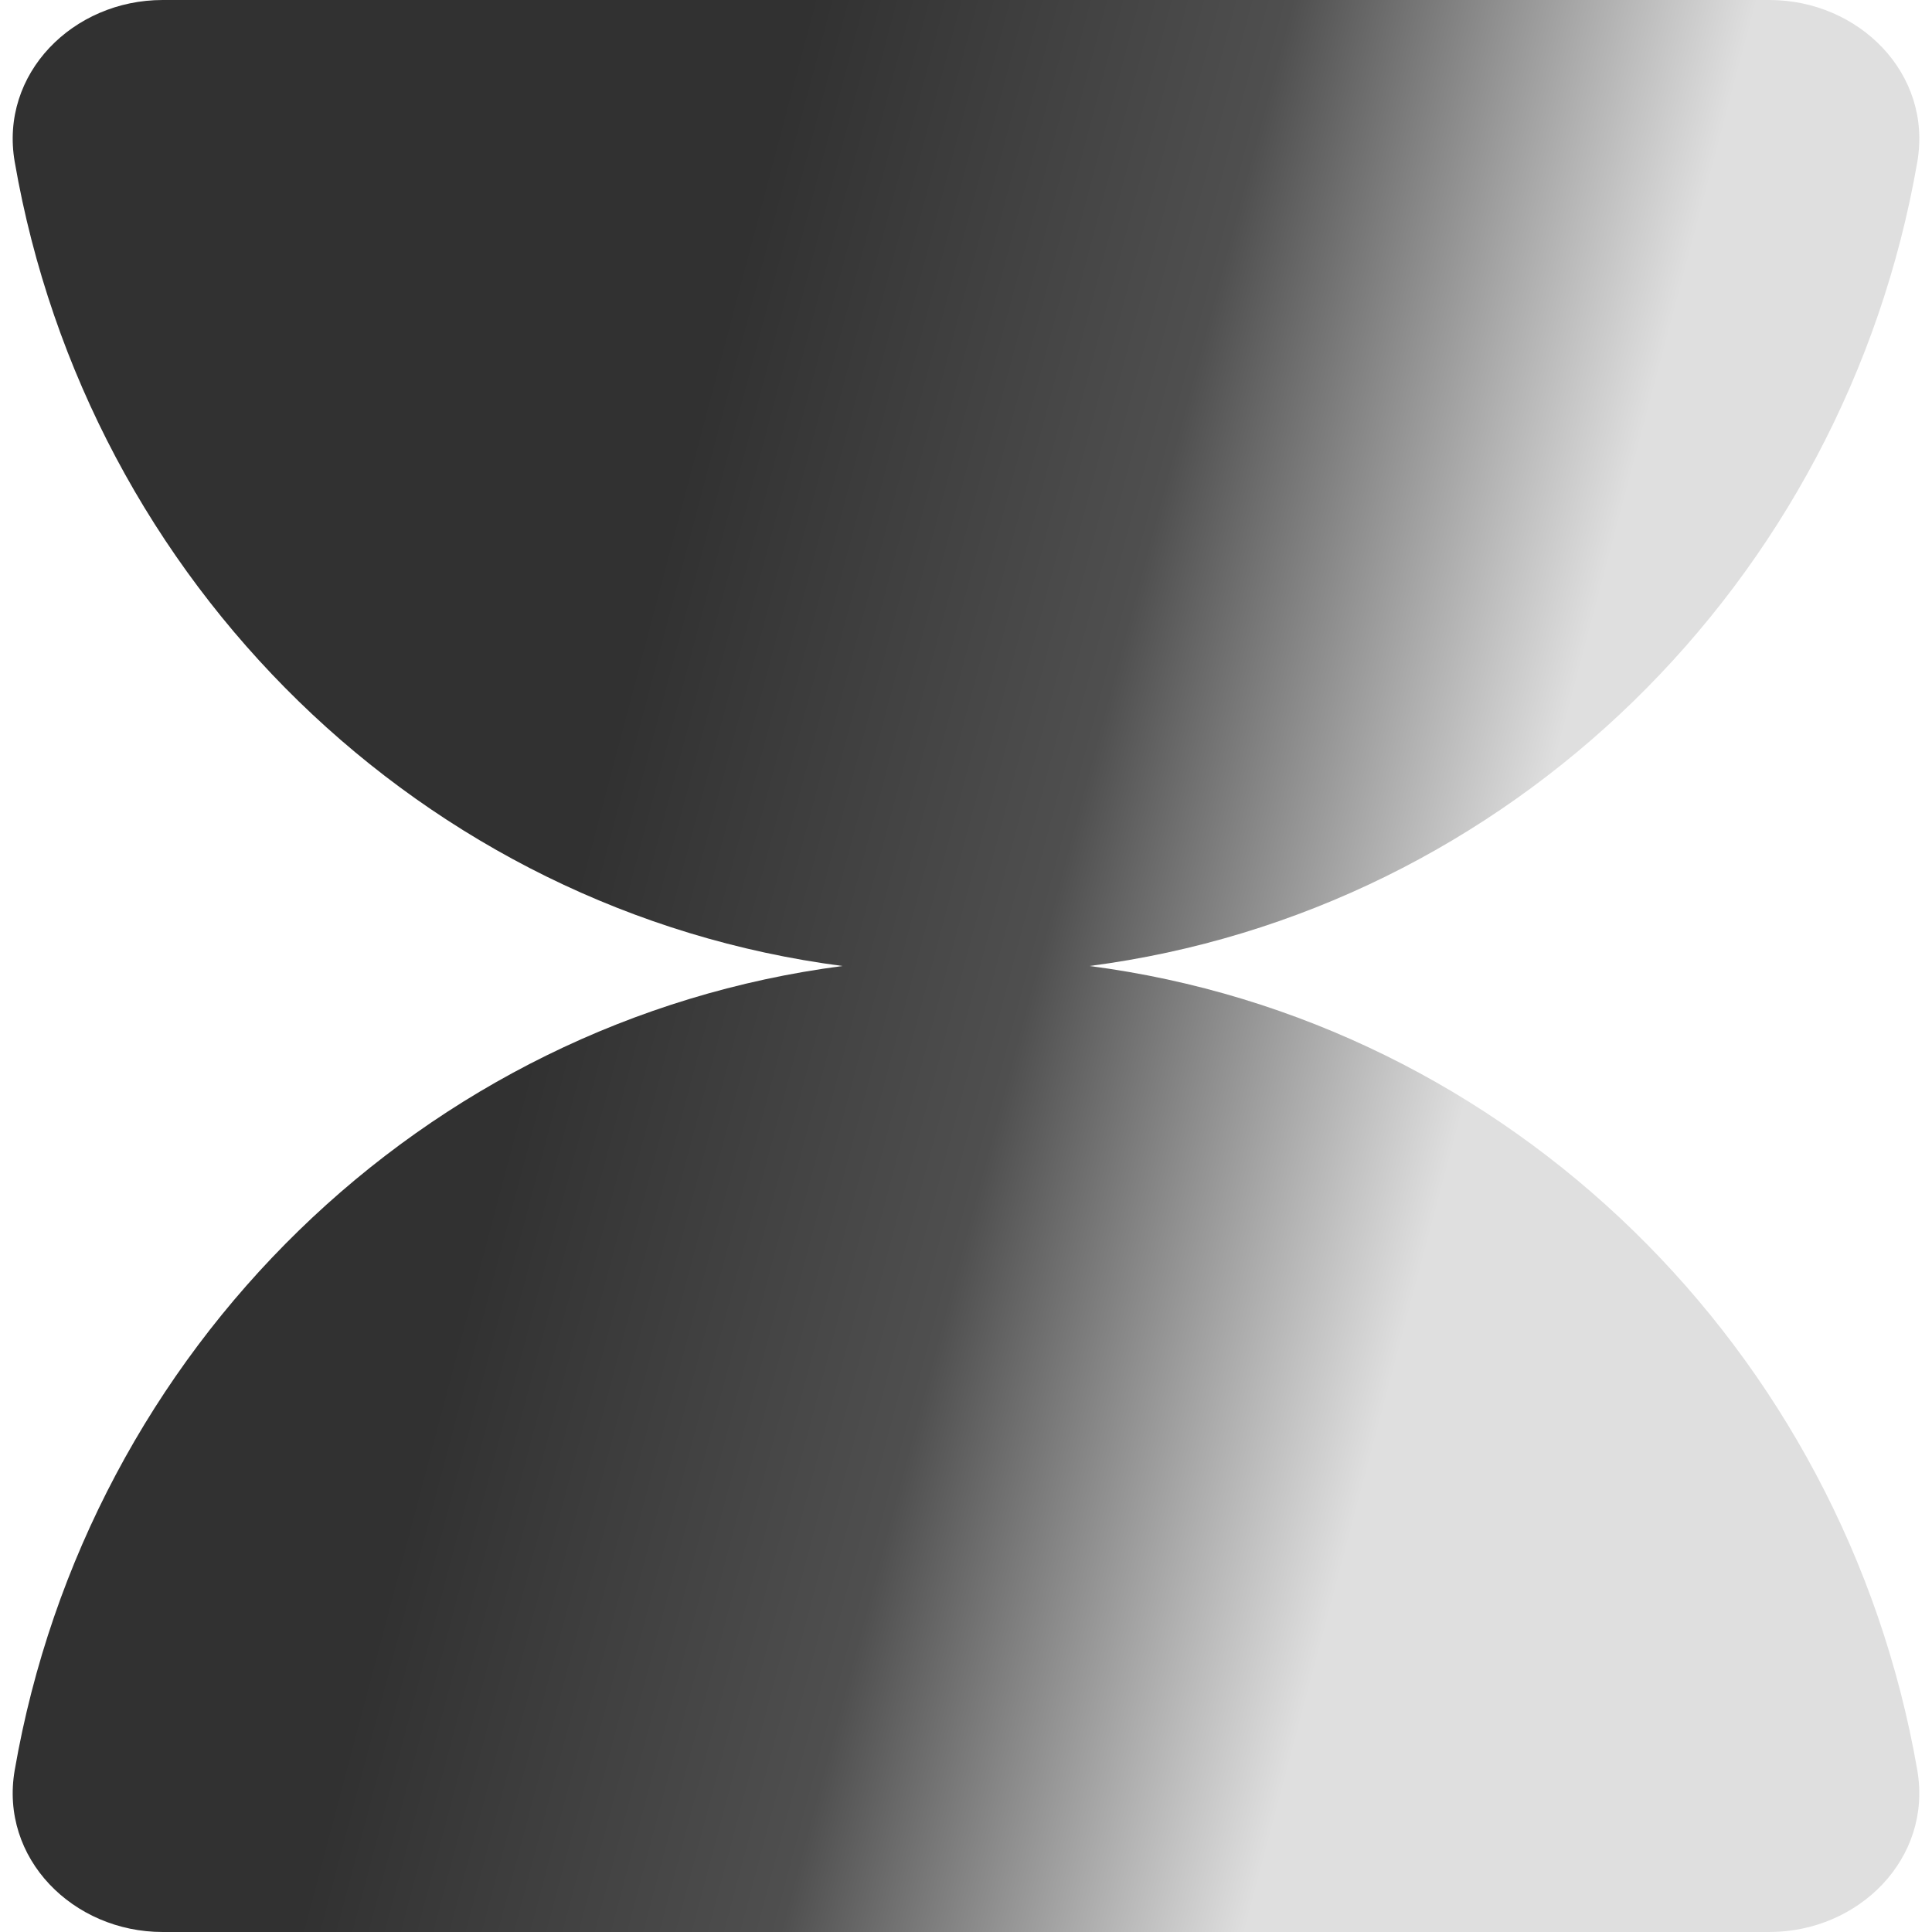<?xml version="1.0" encoding="utf-8"?>
<svg xmlns="http://www.w3.org/2000/svg" fill="none" height="100%" overflow="visible" preserveAspectRatio="none" style="display: block;" viewBox="0 0 60 60" width="100%">
<path d="M33.836 30C46.861 28.306 57.279 18.1 59.544 5.027C60.018 2.286 57.73 0 54.949 0H5.052C2.27 0 -0.018 2.287 0.457 5.027C2.723 18.1 13.14 28.306 26.165 30C13.14 31.694 2.723 41.9 0.457 54.973C-0.018 57.713 2.27 60 5.052 60H54.948C57.73 60 60.018 57.713 59.543 54.973C57.277 41.9 46.86 31.694 33.836 30Z" fill="url(#paint0_linear_0_765)" id="Vector"/>
<defs>
<linearGradient gradientUnits="userSpaceOnUse" id="paint0_linear_0_765" x1="2.024" x2="55.097" y1="-1.876" y2="12.201">
<stop offset="0.415" stop-color="#313131"/>
<stop offset="0.68" stop-color="#4F4F4F"/>
<stop offset="0.934" stop-color="#DFDFDF"/>
</linearGradient>
</defs>
</svg>